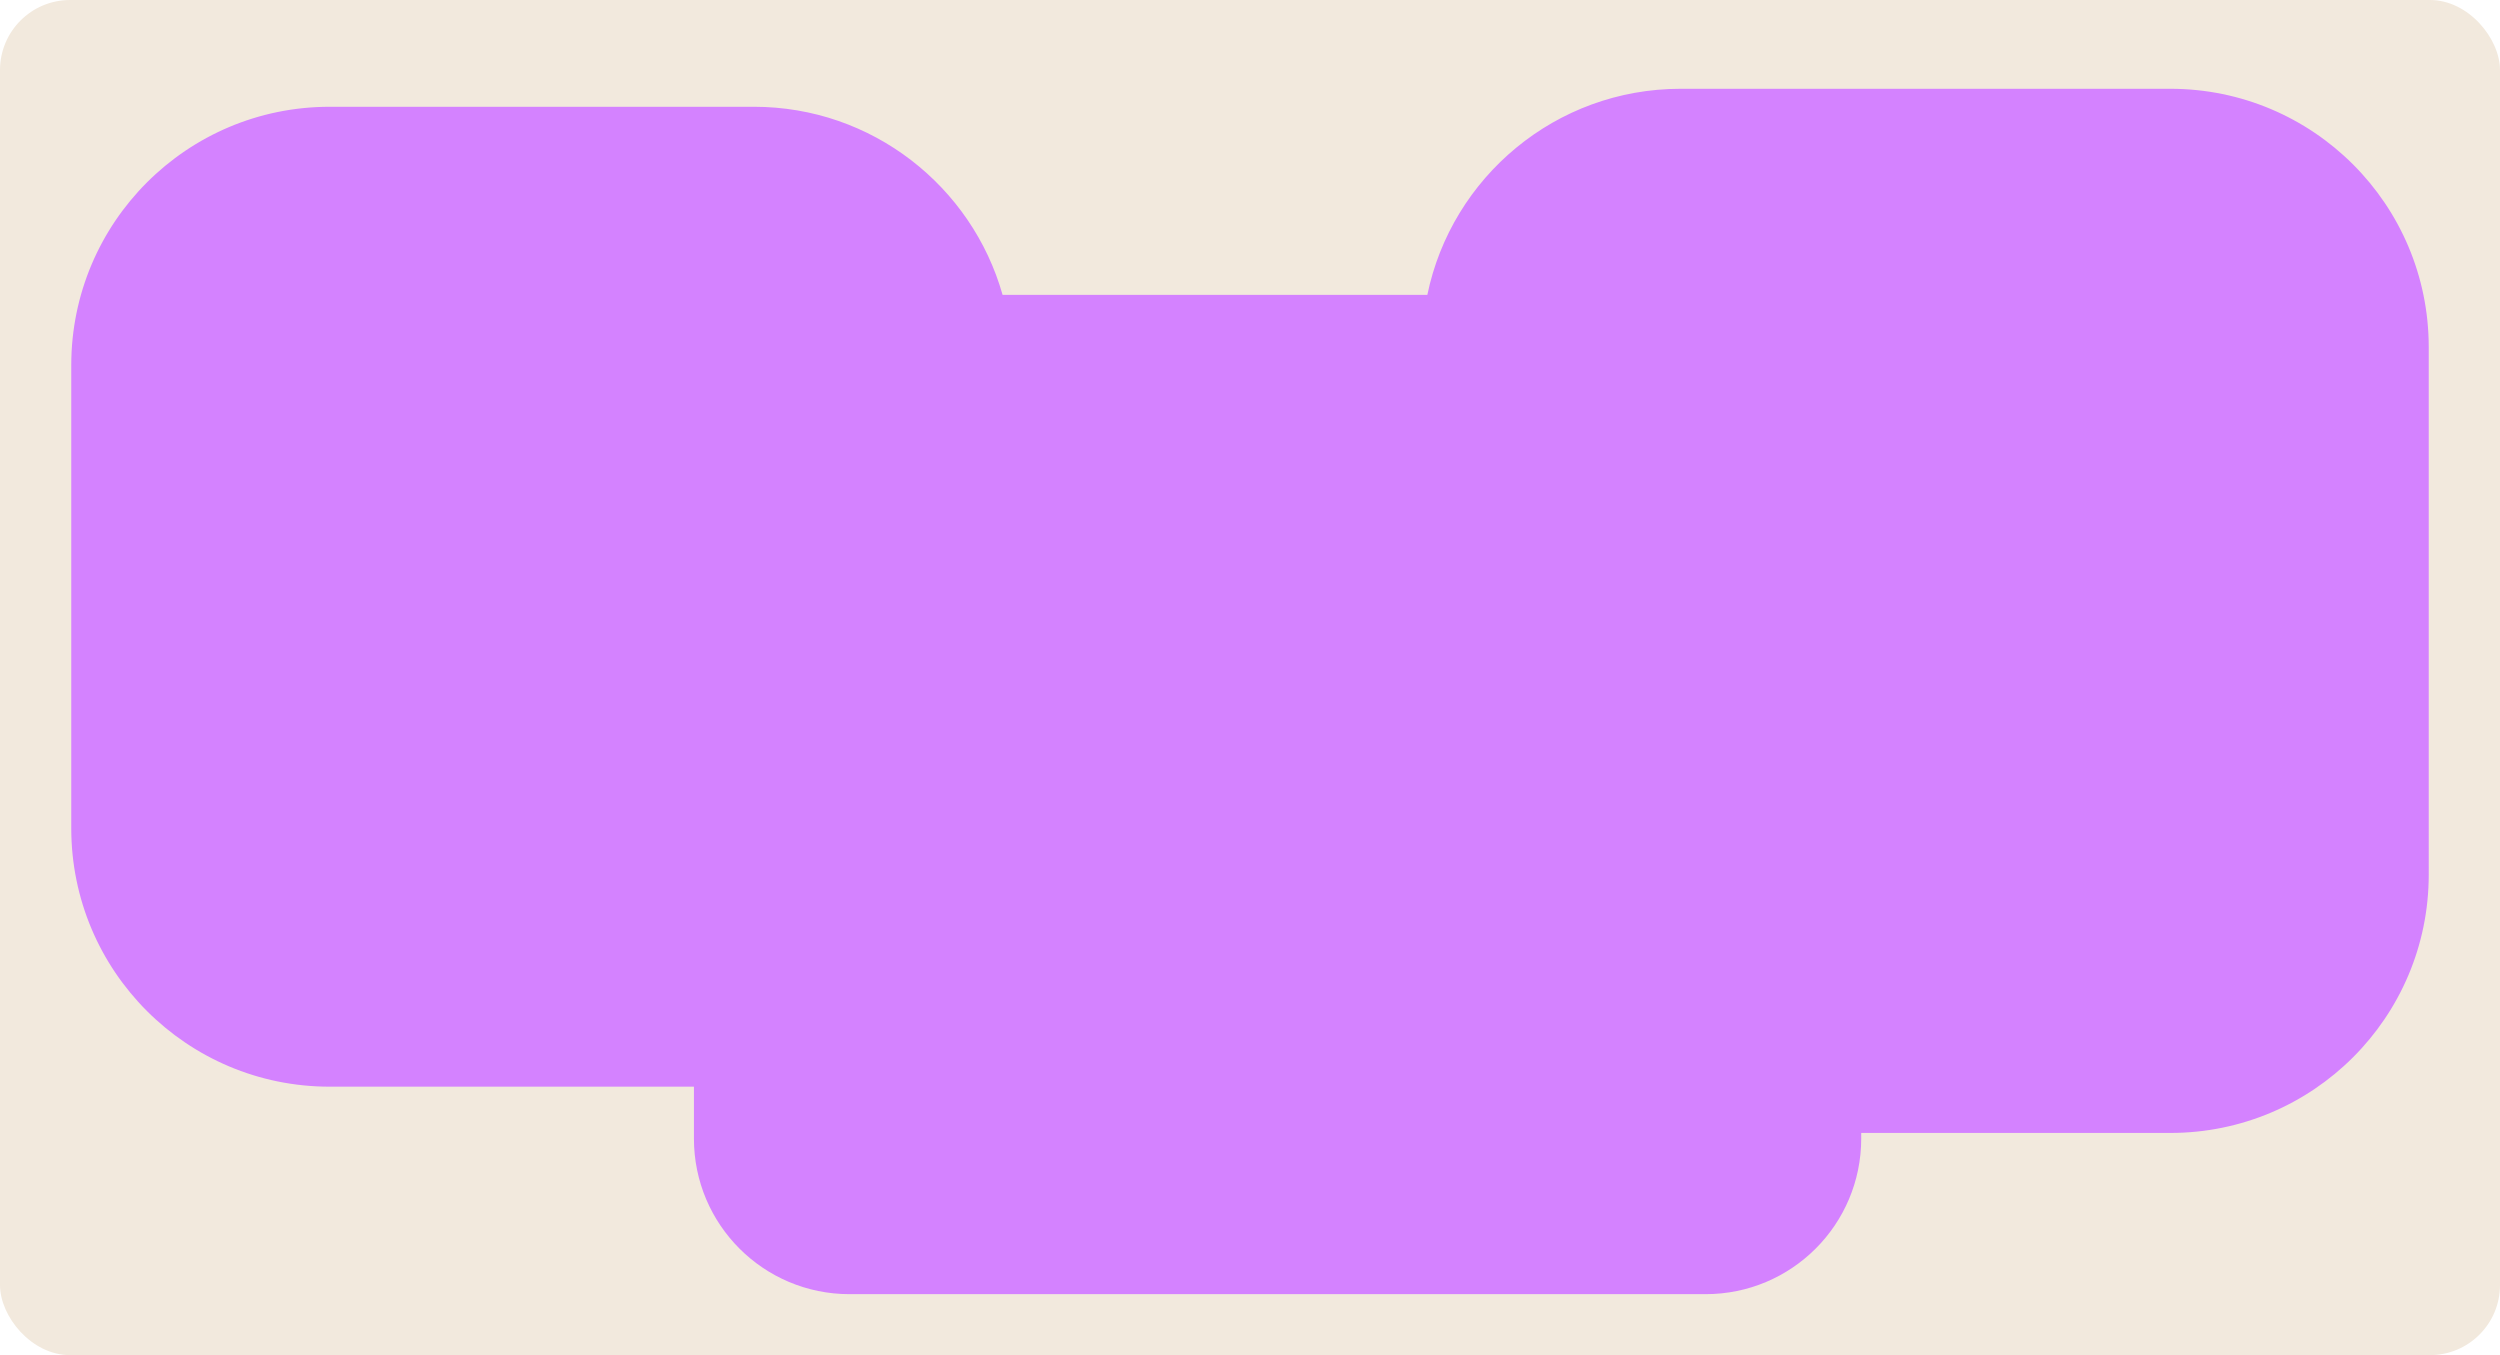 <?xml version="1.0" encoding="UTF-8"?> <svg xmlns="http://www.w3.org/2000/svg" id="Layer_2" data-name="Layer 2" viewBox="0 0 107 58"><defs><style> .cls-1 { fill: #f2e9dd; } .cls-2 { fill: #d482ff; } </style></defs><g id="_прямоугольники" data-name="прямоугольники"><rect class="cls-1" width="107" height="58" rx="3" ry="3"></rect></g><g id="_формы" data-name="формы"><path class="cls-2" d="m92.89,3.8h-20.96c-5.34,0-9.8,3.78-10.84,8.82h-18.18c-1.31-4.64-5.58-8.05-10.64-8.05H14.11c-6.11,0-11.06,4.95-11.06,11.06v19.82c0,6.11,4.95,11.06,11.06,11.06h15.59v2.22c0,3.68,2.98,6.66,6.66,6.66h36.64c3.68,0,6.66-2.98,6.66-6.66v-.24h13.23c6.11,0,11.06-4.95,11.06-11.06V14.86c0-6.11-4.95-11.06-11.06-11.06Z"></path></g></svg> 